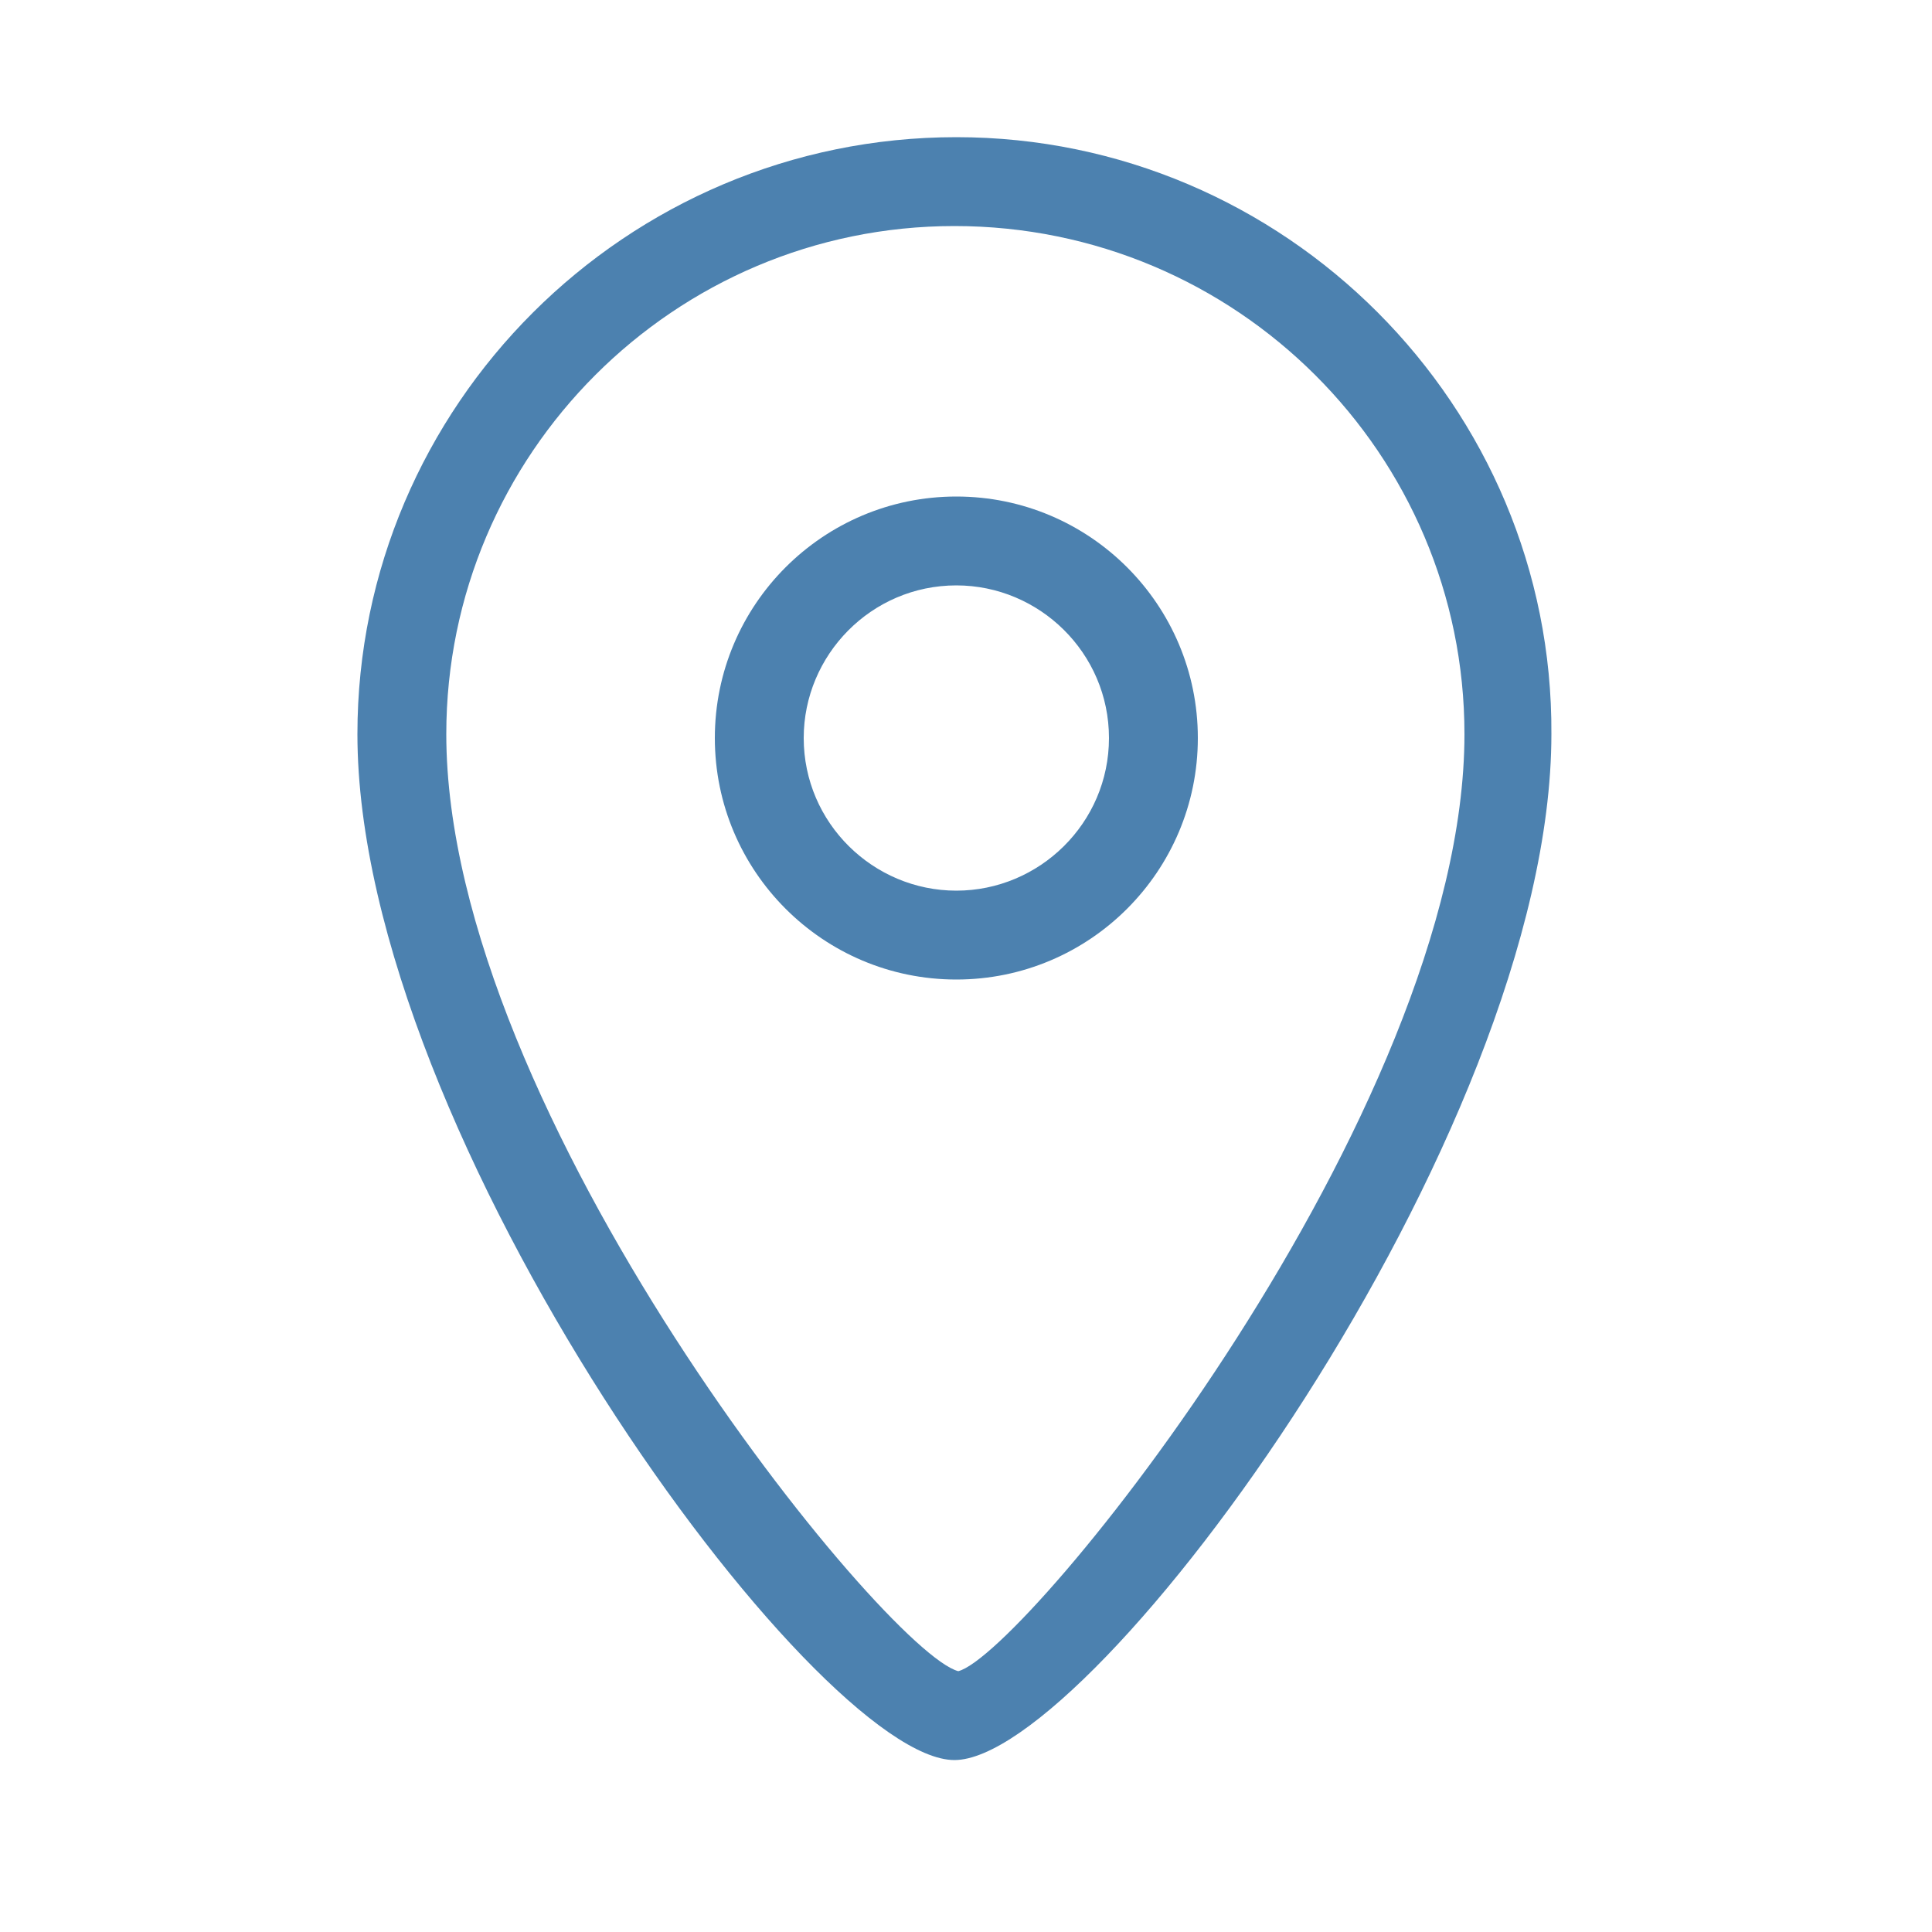 <?xml version="1.0" encoding="utf-8"?>
<!-- Generator: Adobe Illustrator 21.1.0, SVG Export Plug-In . SVG Version: 6.00 Build 0)  -->
<svg version="1.1" id="Ebene_1" xmlns="http://www.w3.org/2000/svg" xmlns:xlink="http://www.w3.org/1999/xlink" x="0px" y="0px"
	 viewBox="0 0 100 100" style="enable-background:new 0 0 100 100;" xml:space="preserve">
<style type="text/css">
	.st0{fill:#4C81AF;}
</style>
<g>
	<path class="st0" d="M49.5,25.7c-6.9,0-12.5,5.6-12.5,12.5s5.6,12.5,12.5,12.5S62,45.1,62,38.2S56.4,25.7,49.5,25.7z M49.5,46.1
		c-4.3,0-7.9-3.5-7.9-7.9c0-4.3,3.5-7.9,7.9-7.9c4.3,0,7.9,3.5,7.9,7.9C57.4,42.6,53.8,46.1,49.5,46.1z"/>
	<path class="st0" d="M49.5,7.1C32.4,7.1,18.5,21,18.5,38c0,20.8,23.7,53.1,30.9,53.1c7.2,0,30.9-32.3,30.9-53.1
		C80.4,21,66.5,7.1,49.5,7.1z M49.6,86.5c-3.8-1-26.5-28.9-26.5-48.5c0-14.5,11.8-26.3,26.3-26.3C64,11.7,75.8,23.5,75.8,38
		C75.8,57.6,53.1,85.6,49.6,86.5z"/>
</g>
</svg>
